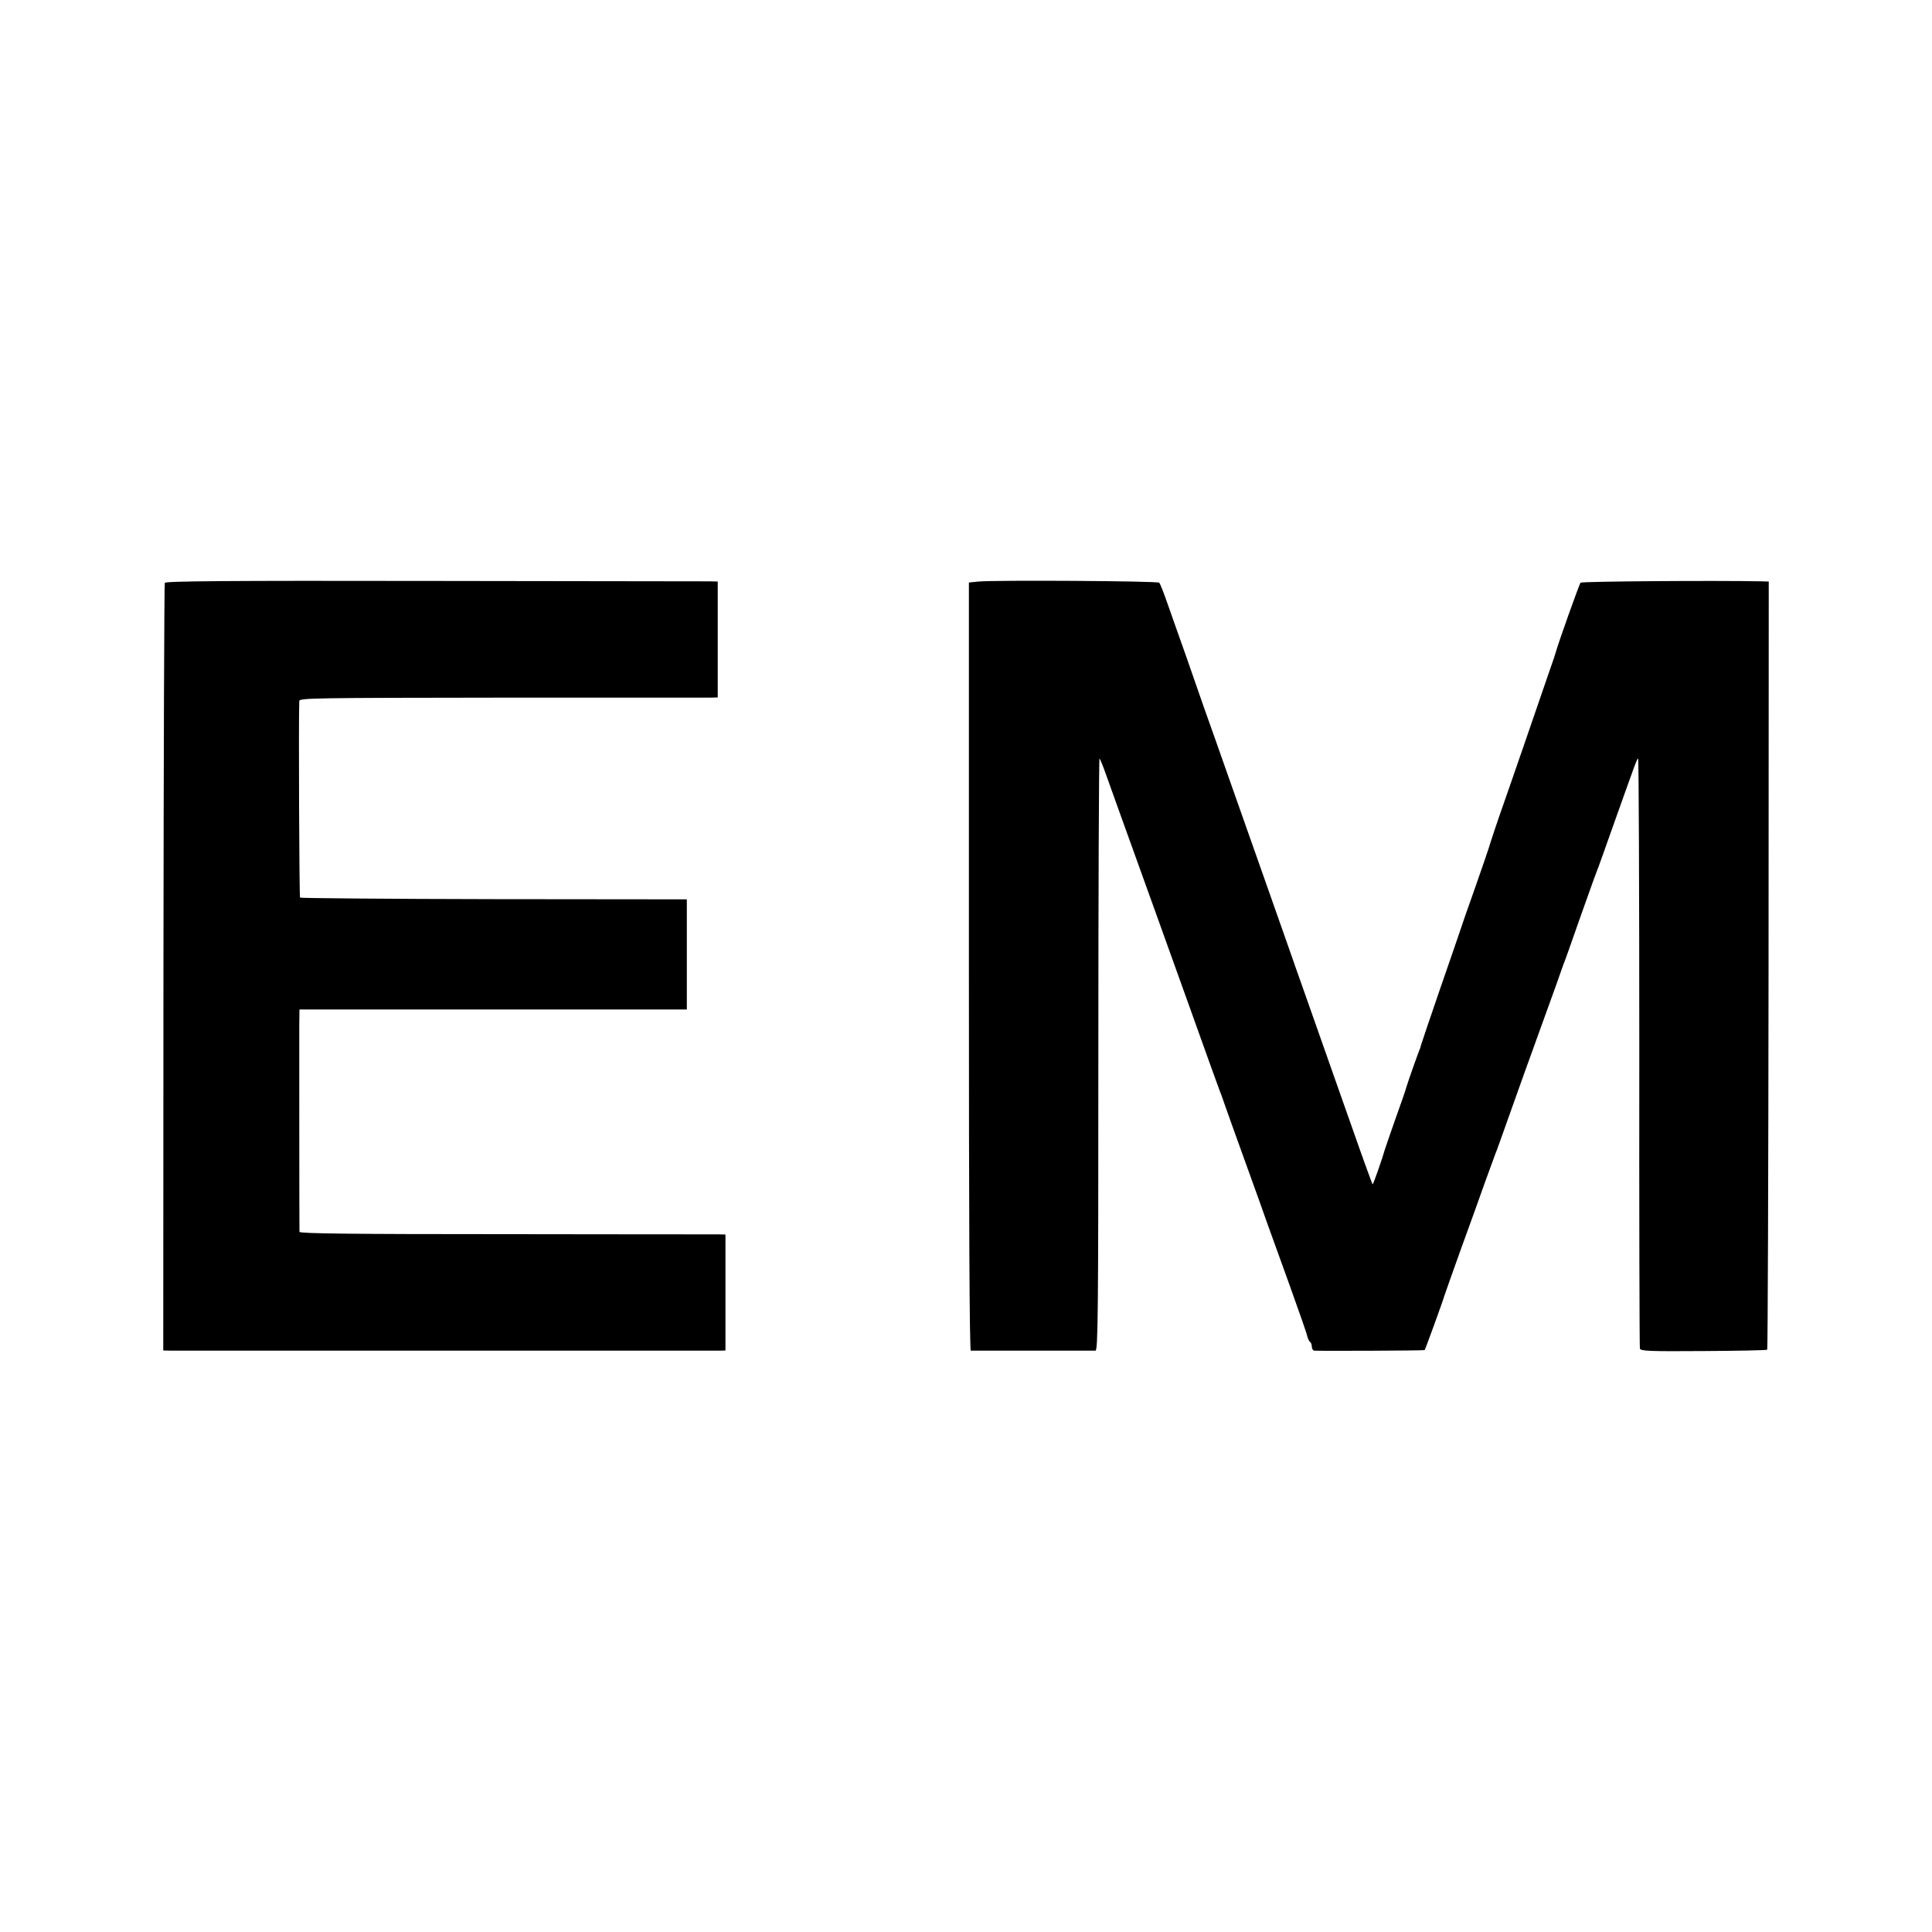 <?xml version="1.0" standalone="no"?>
<!DOCTYPE svg PUBLIC "-//W3C//DTD SVG 20010904//EN"
 "http://www.w3.org/TR/2001/REC-SVG-20010904/DTD/svg10.dtd">
<svg version="1.0" xmlns="http://www.w3.org/2000/svg"
 width="1000pt" height="1000pt" viewBox="0 0 1000 1000"
 preserveAspectRatio="xMidYMid meet">
<g transform="translate(0,1000) scale(0.1,-0.1)"
fill="#000000" stroke="none">
<path d="M853 6983 c-3 -7 -6 -904 -7 -1993 l-1 -1980 40 -1 c52 0 2801 0
2840 0 l30 1 0 300 0 300 -35 1 c-19 0 -515 0 -1102 1 -795 0 -1068 3 -1068
12 -1 21 -1 980 -1 1066 l1 85 1003 0 1002 0 0 285 0 285 -998 1 c-549 1
-1001 5 -1004 8 -4 4 -8 914 -4 1018 1 15 80 16 1044 17 573 0 1060 0 1082 0
l40 1 0 300 0 300 -40 1 c-22 0 -665 1 -1429 2 -1097 2 -1390 -1 -1393 -10z"/>
<path d="M5065 6990 l-50 -5 0 -1987 c0 -1318 3 -1988 10 -1989 13 0 626 0
645 0 13 1 15 176 15 1535 0 844 3 1532 6 1530 3 -2 18 -38 33 -81 24 -68 85
-237 251 -698 24 -66 107 -298 185 -515 77 -217 146 -406 151 -420 6 -14 19
-50 29 -80 19 -54 58 -163 140 -390 23 -63 57 -158 75 -210 19 -52 73 -203
121 -335 47 -132 89 -250 91 -263 3 -12 9 -25 14 -28 5 -3 9 -14 9 -25 0 -10
6 -19 13 -20 42 -2 569 0 571 3 4 5 97 261 101 278 2 8 41 116 85 240 45 124
102 281 126 350 25 69 49 134 53 145 5 11 38 103 74 205 36 102 111 311 167
465 56 154 103 285 104 290 2 6 6 17 9 25 4 8 41 112 82 230 42 118 82 231 90
250 8 19 50 139 95 265 111 312 112 315 119 319 3 2 6 -681 6 -1517 -1 -837 1
-1529 3 -1537 3 -13 46 -15 329 -13 179 1 327 4 330 7 3 3 6 899 7 1991 l1
1985 -35 1 c-236 5 -933 0 -939 -7 -7 -7 -120 -326 -128 -359 -1 -5 -15 -48
-32 -95 -16 -47 -74 -215 -129 -375 -55 -159 -114 -330 -132 -380 -17 -49 -37
-110 -45 -135 -7 -25 -43 -130 -80 -235 -37 -104 -71 -201 -75 -215 -4 -14
-52 -151 -105 -305 -53 -154 -98 -287 -100 -295 -2 -8 -4 -15 -4 -15 -2 0 -63
-172 -71 -200 -4 -16 -29 -88 -55 -160 -25 -71 -51 -146 -57 -165 -13 -47 -60
-180 -63 -180 -1 0 -9 19 -17 43 -9 23 -29 80 -46 127 -17 47 -74 209 -127
360 -53 151 -123 349 -155 440 -32 91 -72 203 -88 250 -40 113 -138 393 -282
800 -65 184 -136 387 -159 450 -22 63 -64 185 -94 270 -30 85 -72 202 -92 260
-20 58 -40 109 -45 114 -9 9 -851 14 -935 6z"/>
</g>
</svg>
